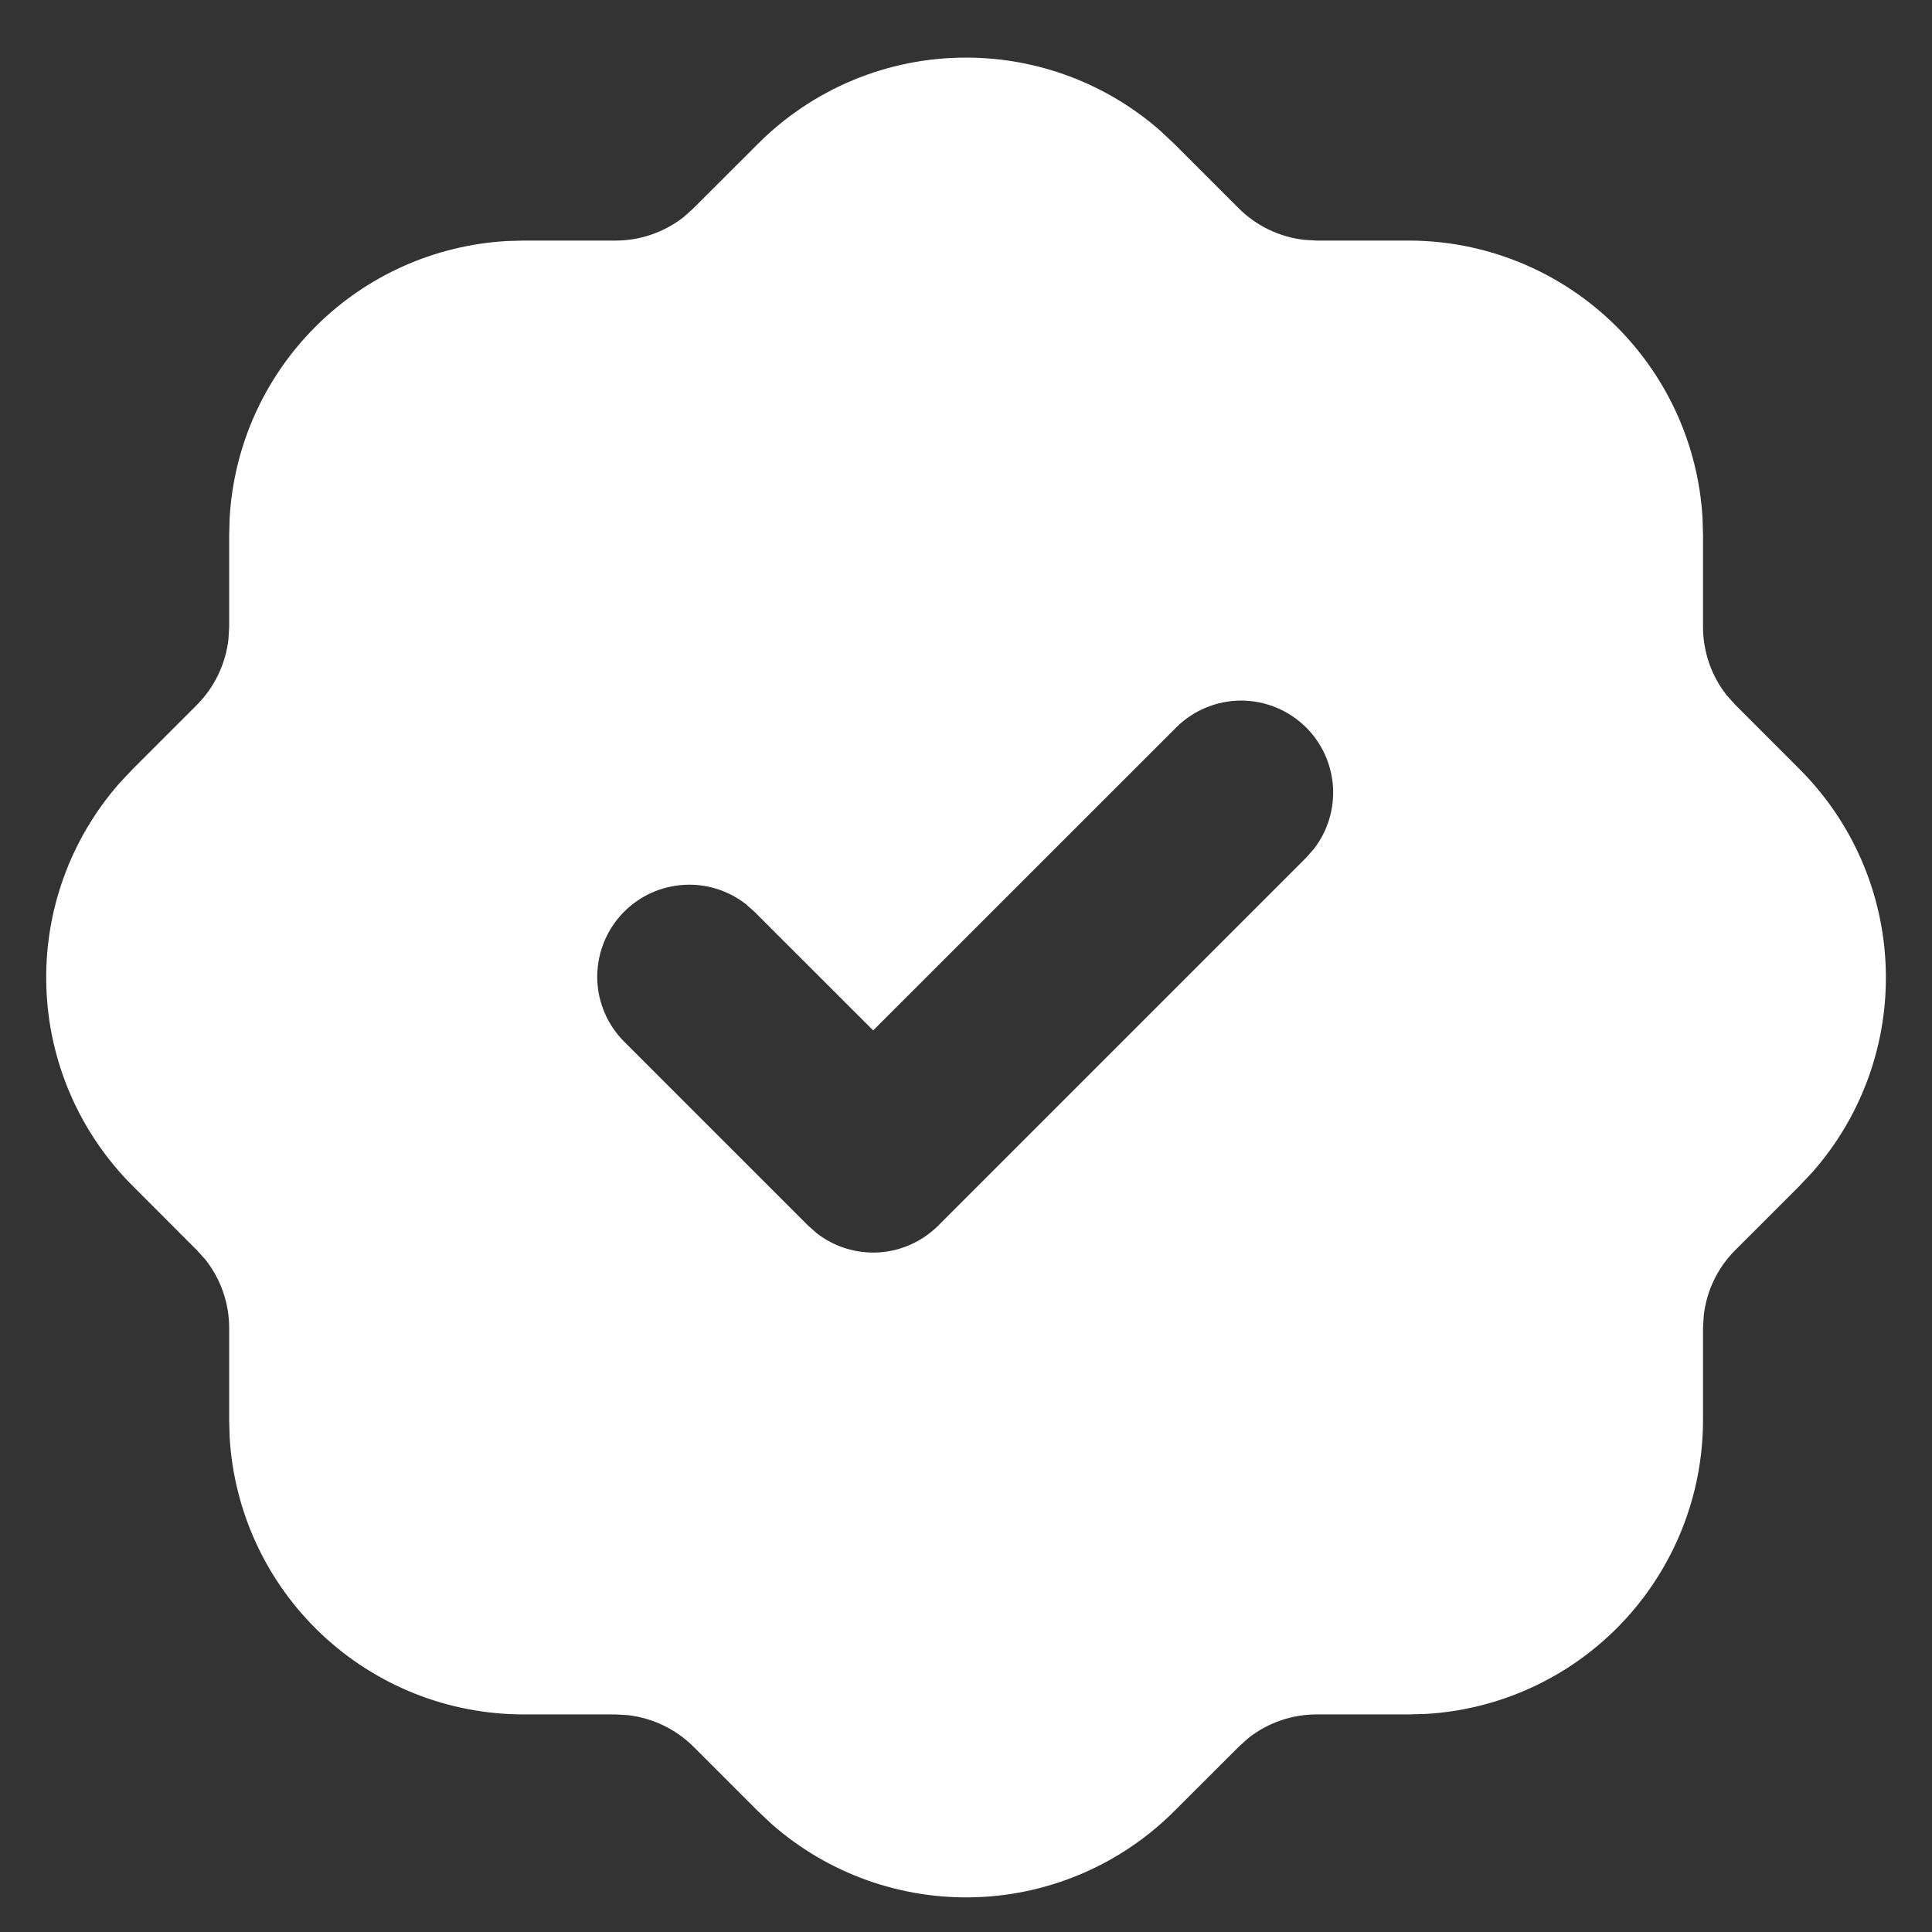 <svg width="21" height="21" viewBox="0 0 21 21" fill="none" xmlns="http://www.w3.org/2000/svg">
<rect x="0" y="0" width="21" height="21" fill="#333333" stroke="none"/>
<path d="M10.501 0.626C11.278 0.626 12.03 0.909 12.614 1.423L12.768 1.568L13.466 2.266C13.657 2.456 13.907 2.576 14.176 2.607L14.311 2.615H15.311C16.128 2.615 16.914 2.928 17.508 3.489C18.102 4.05 18.459 4.817 18.506 5.633L18.511 5.815V6.815C18.511 7.085 18.603 7.348 18.769 7.558L18.859 7.658L19.556 8.356C20.133 8.93 20.47 9.704 20.497 10.518C20.525 11.332 20.241 12.126 19.703 12.738L19.558 12.892L18.86 13.59C18.669 13.781 18.549 14.032 18.519 14.3L18.511 14.435V15.435C18.511 16.252 18.198 17.038 17.637 17.633C17.076 18.227 16.308 18.584 15.493 18.63L15.311 18.635H14.311C14.041 18.635 13.779 18.726 13.568 18.893L13.468 18.983L12.77 19.68C12.195 20.258 11.422 20.595 10.608 20.622C9.794 20.649 9 20.365 8.388 19.827L8.234 19.682L7.536 18.984C7.344 18.794 7.094 18.674 6.826 18.643L6.691 18.635H5.691C4.873 18.635 4.087 18.322 3.493 17.761C2.899 17.2 2.542 16.433 2.496 15.617L2.491 15.435V14.435C2.491 14.165 2.4 13.904 2.233 13.692L2.143 13.592L1.446 12.894C0.868 12.319 0.531 11.546 0.504 10.732C0.476 9.918 0.761 9.124 1.299 8.512L1.444 8.358L2.142 7.66C2.332 7.468 2.452 7.218 2.483 6.95L2.491 6.815V5.815L2.496 5.633C2.54 4.848 2.872 4.108 3.428 3.552C3.983 2.996 4.724 2.665 5.509 2.62L5.691 2.615H6.691C6.96 2.615 7.222 2.524 7.434 2.357L7.534 2.267L8.232 1.57C8.529 1.271 8.883 1.033 9.272 0.871C9.661 0.709 10.079 0.626 10.501 0.626ZM14.198 7.908C14.01 7.721 13.756 7.615 13.491 7.615C13.226 7.615 12.971 7.721 12.784 7.908L9.491 11.2L8.198 9.908L8.104 9.825C7.903 9.67 7.65 9.596 7.397 9.621C7.144 9.645 6.91 9.764 6.742 9.955C6.574 10.145 6.485 10.393 6.492 10.647C6.5 10.9 6.604 11.142 6.784 11.322L8.784 13.322L8.878 13.405C9.07 13.554 9.31 13.628 9.553 13.613C9.796 13.598 10.025 13.494 10.198 13.322L14.198 9.322L14.281 9.228C14.43 9.036 14.504 8.795 14.489 8.552C14.473 8.309 14.37 8.08 14.198 7.908Z" fill="white"/>
</svg>
